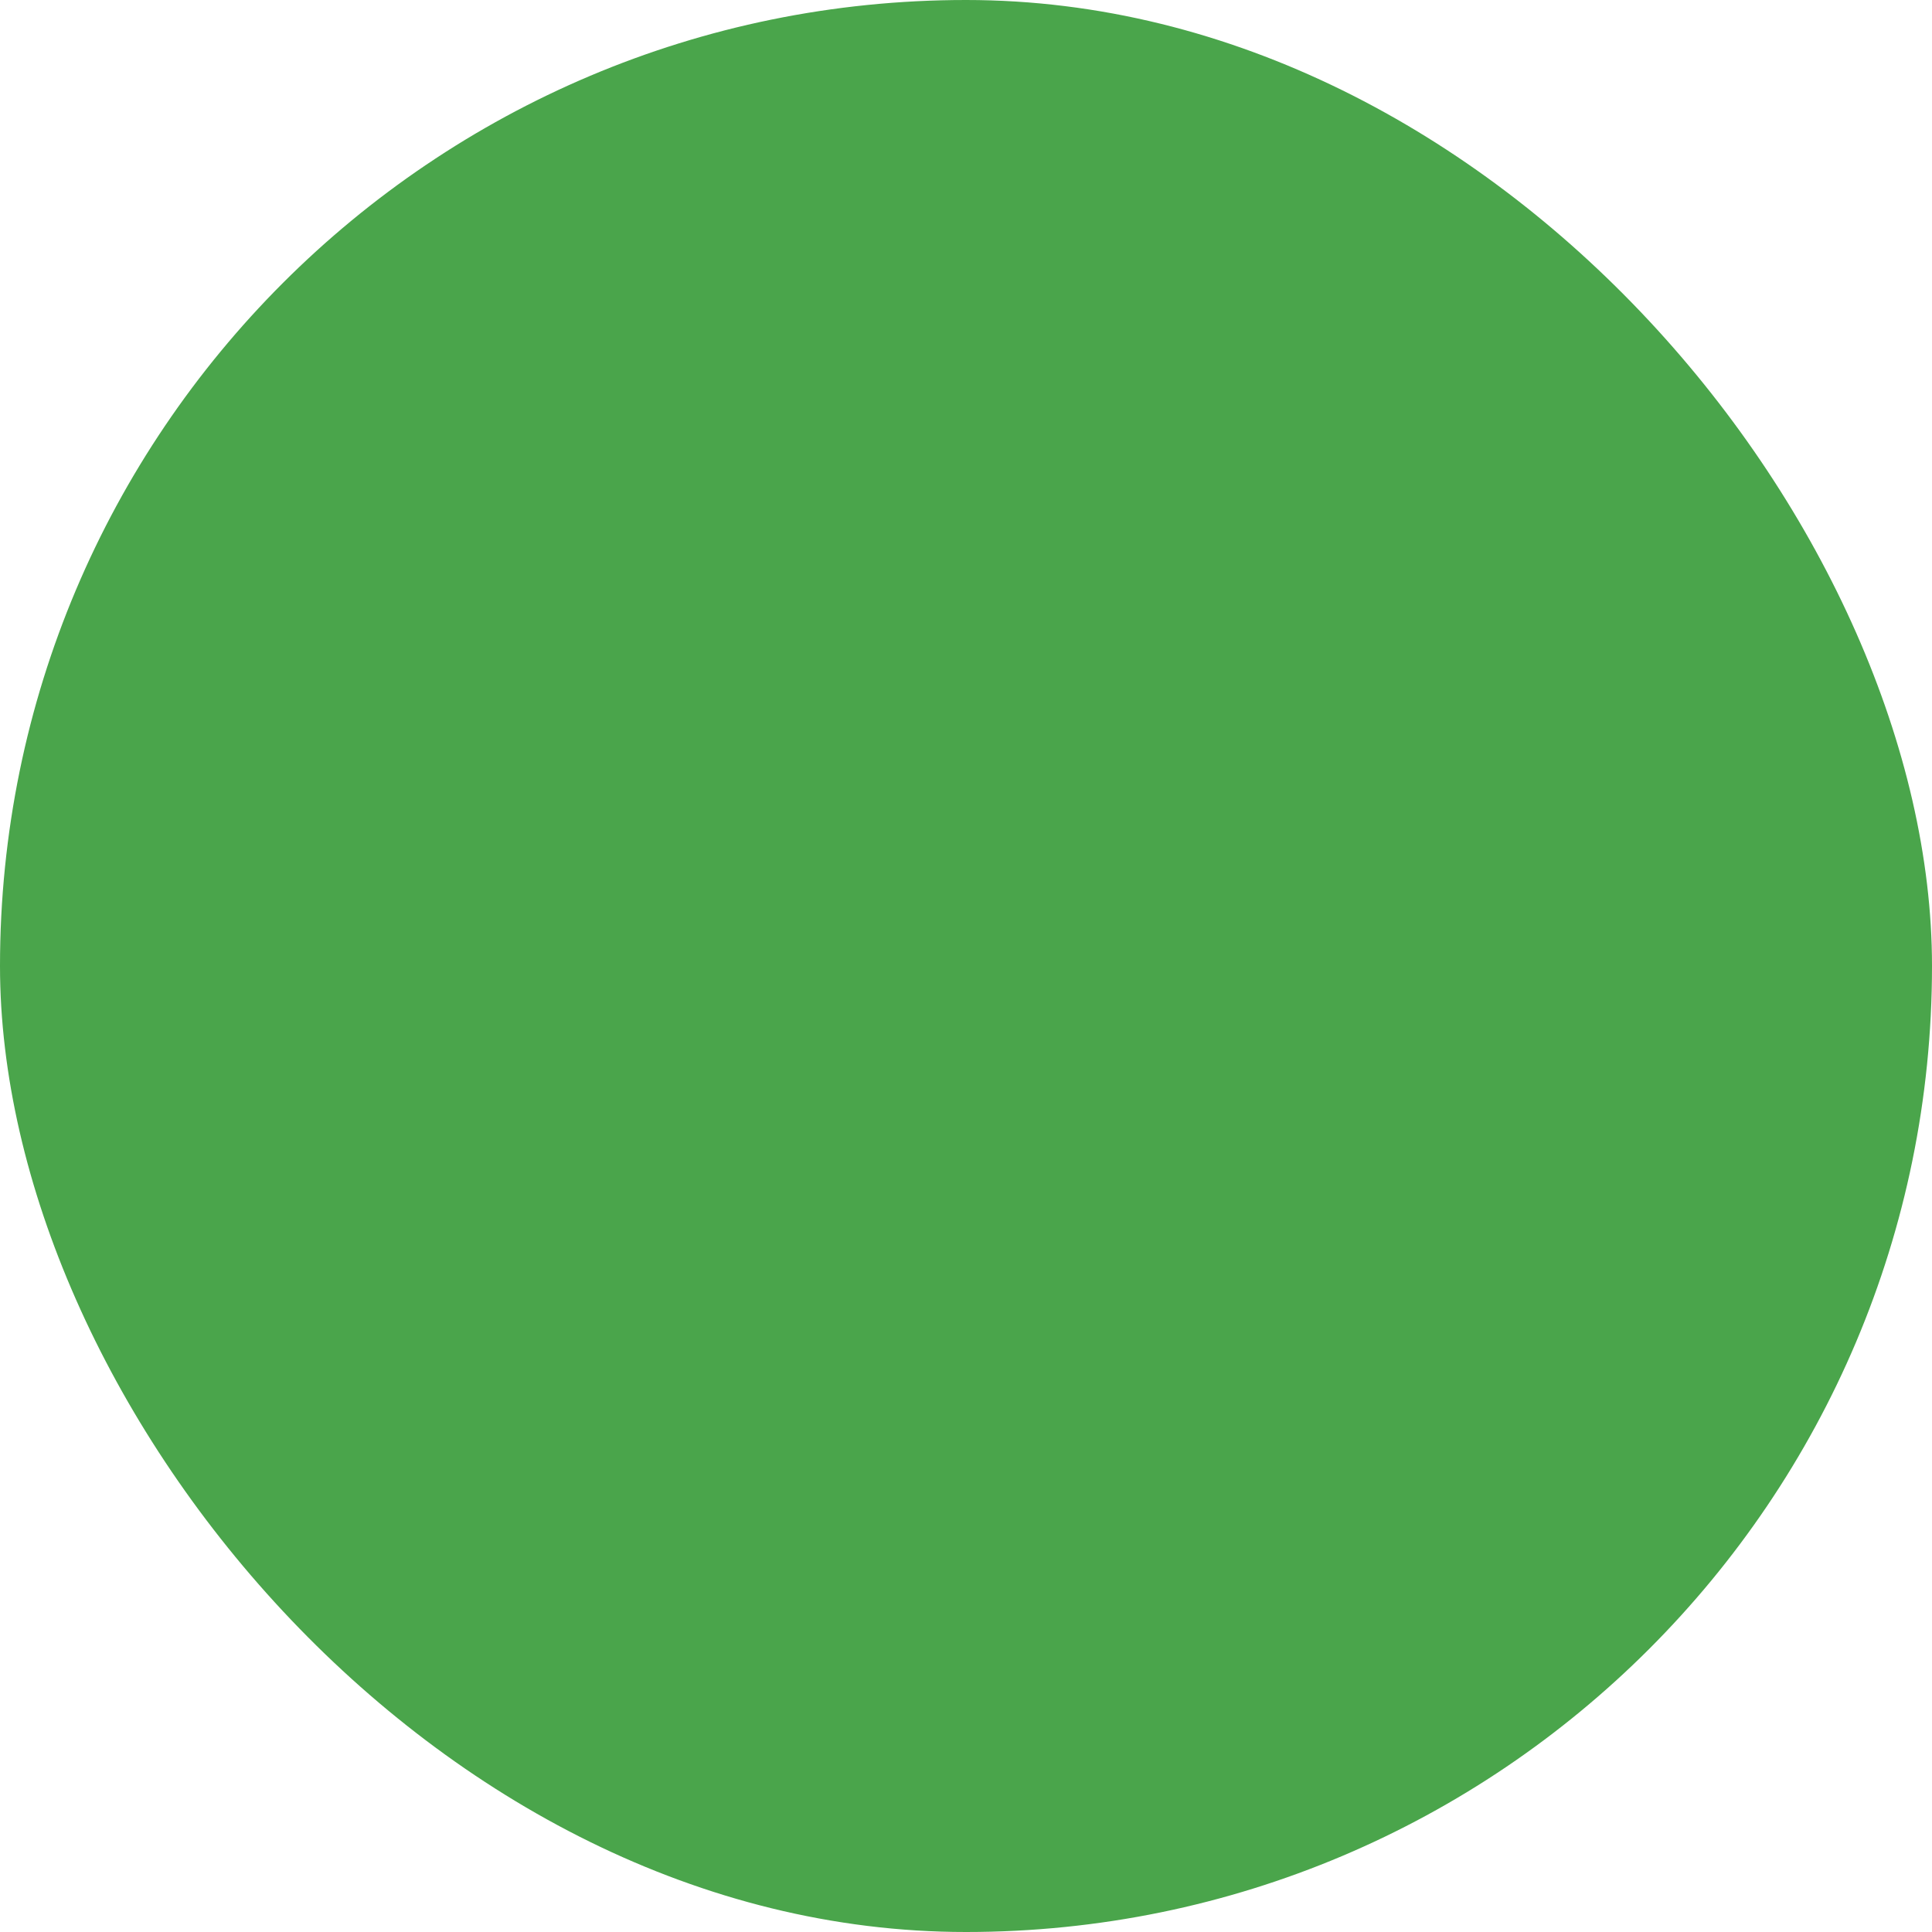 <svg xmlns="http://www.w3.org/2000/svg" version="1.1" xmlns:xlink="http://www.w3.org/1999/xlink" xmlns:svgjs="http://svgjs.dev/svgjs" width="256" height="256"><svg xmlns="http://www.w3.org/2000/svg" width="256" height="256" viewBox="0 0 100 100"><rect width="100" height="100" rx="50" fill="#4aa54b"></rect><path fill="#fff" d=""></path></svg><style>@media (prefers-color-scheme: light) { :root { filter: none; } }
@media (prefers-color-scheme: dark) { :root { filter: none; } }
</style></svg>